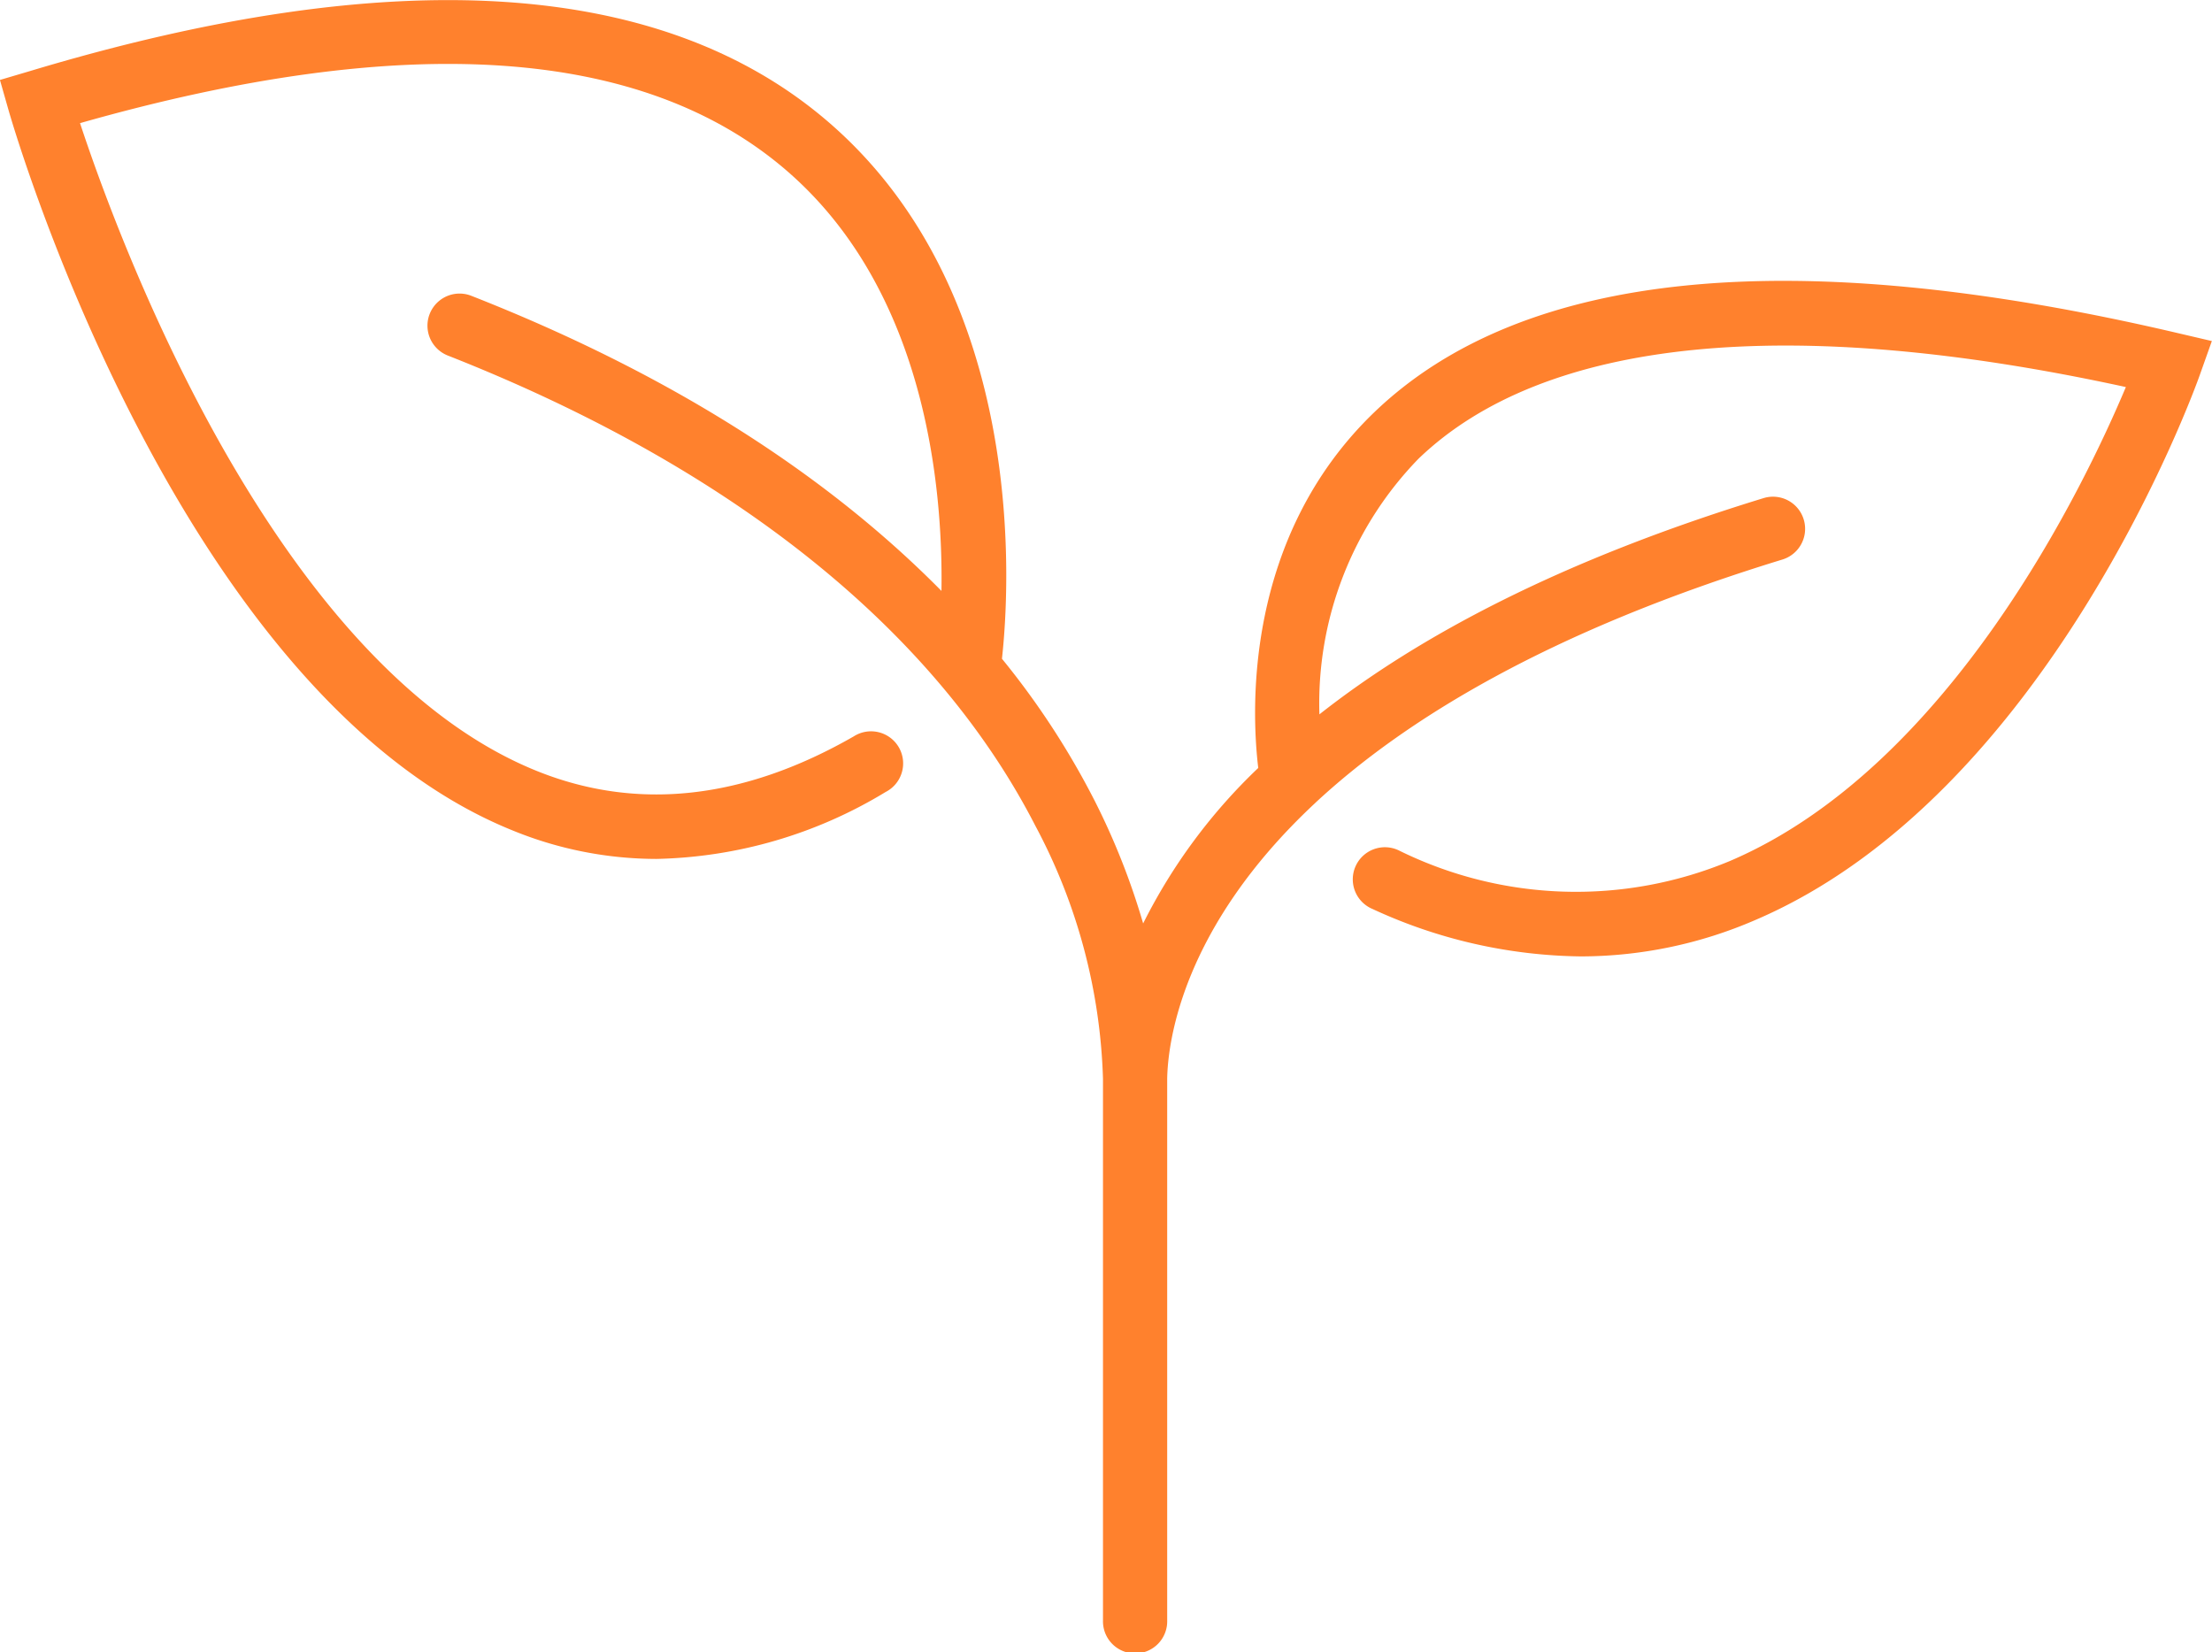 <?xml version="1.0" encoding="UTF-8"?> <svg xmlns="http://www.w3.org/2000/svg" width="76.452" height="57.107" viewBox="0 0 76.452 57.107"><defs><style>.a{fill:#ff812d;}</style></defs><path class="a" d="M56.9,3400.575l.3,1.053c.238.825,5.931,20.23,17.4,24.877a13.159,13.159,0,0,0,4.99.992,15.872,15.872,0,0,0,7.921-2.313,1.109,1.109,0,1,0-1.1-1.923c-3.818,2.191-7.508,2.591-10.97,1.19-9.035-3.658-14.428-18.311-15.773-22.383,11.25-3.2,19.47-2.646,24.435,1.652,4.783,4.14,5.394,10.889,5.338,14.515-3.5-3.548-8.649-7.215-16.25-10.2a1.109,1.109,0,1,0-.811,2.065c9.809,3.86,16.831,9.48,20.308,16.255a19.776,19.776,0,0,1,2.336,8.742v18.716a1.11,1.11,0,1,0,2.219,0v-18.728c.024-1.224.489-5.2,5.1-9.506a.1.1,0,0,0,.018-.018c3.118-2.9,8.12-5.954,16.145-8.411a1.11,1.11,0,0,0-.65-2.123c-7.08,2.169-11.973,4.811-15.352,7.474a12.129,12.129,0,0,1,3.424-8.834c4.336-4.171,12.772-5.022,24.449-2.478-1.421,3.381-6.077,13.127-13.683,16.379a13.819,13.819,0,0,1-11.449-.367,1.11,1.11,0,1,0-.906,2.026,17.583,17.583,0,0,0,7.2,1.639,15.2,15.2,0,0,0,6.034-1.259c10.108-4.33,15.151-18.249,15.361-18.84l.415-1.168-1.208-.282c-13.284-3.109-22.622-2.184-27.751,2.753-4.5,4.338-4.236,10.319-4,12.283a19.38,19.38,0,0,0-3.978,5.374,24.611,24.611,0,0,0-1.675-4.239,27.614,27.614,0,0,0-3.205-4.909c.261-2.359.935-12.538-5.964-18.521-5.735-4.973-15.027-5.578-27.616-1.794Z" transform="translate(-56.902 -3397.812)"></path></svg> 
